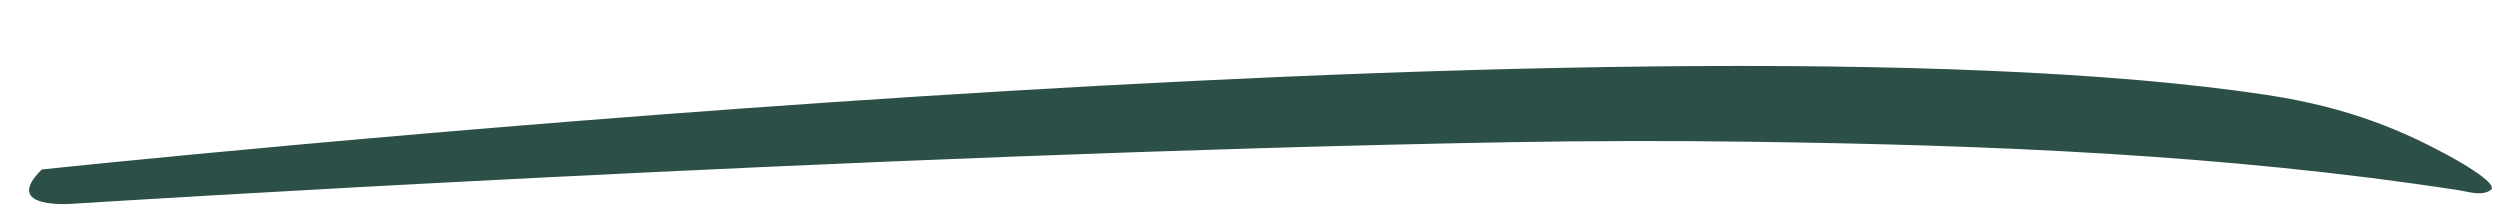 <?xml version="1.0" encoding="UTF-8" standalone="no"?><svg xmlns="http://www.w3.org/2000/svg" xmlns:xlink="http://www.w3.org/1999/xlink" data-name="Layer 1" fill="#000000" height="78.2" preserveAspectRatio="xMidYMid meet" version="1" viewBox="-10.8 -24.5 928.9 78.2" width="928.9" zoomAndPan="magnify"><g id="change1_1"><path d="M49.07,517.15s592-63,826.38-27.75c31.76,4.77,51.77,13.89,68,22.67,0,0,19,10.16,15.55,12.7-3.3,2.42-8.39.62-11.83.09-87.1-13.39-174.73-16.79-262.25-18q-45.12-.62-90.25.15c-242.46,4.33-533.55,22.84-533.55,22.84S33.53,532.38,49.07,517.15Z" fill="#2c4f47" transform="translate(-44.33 -478.68)"/></g></svg>
